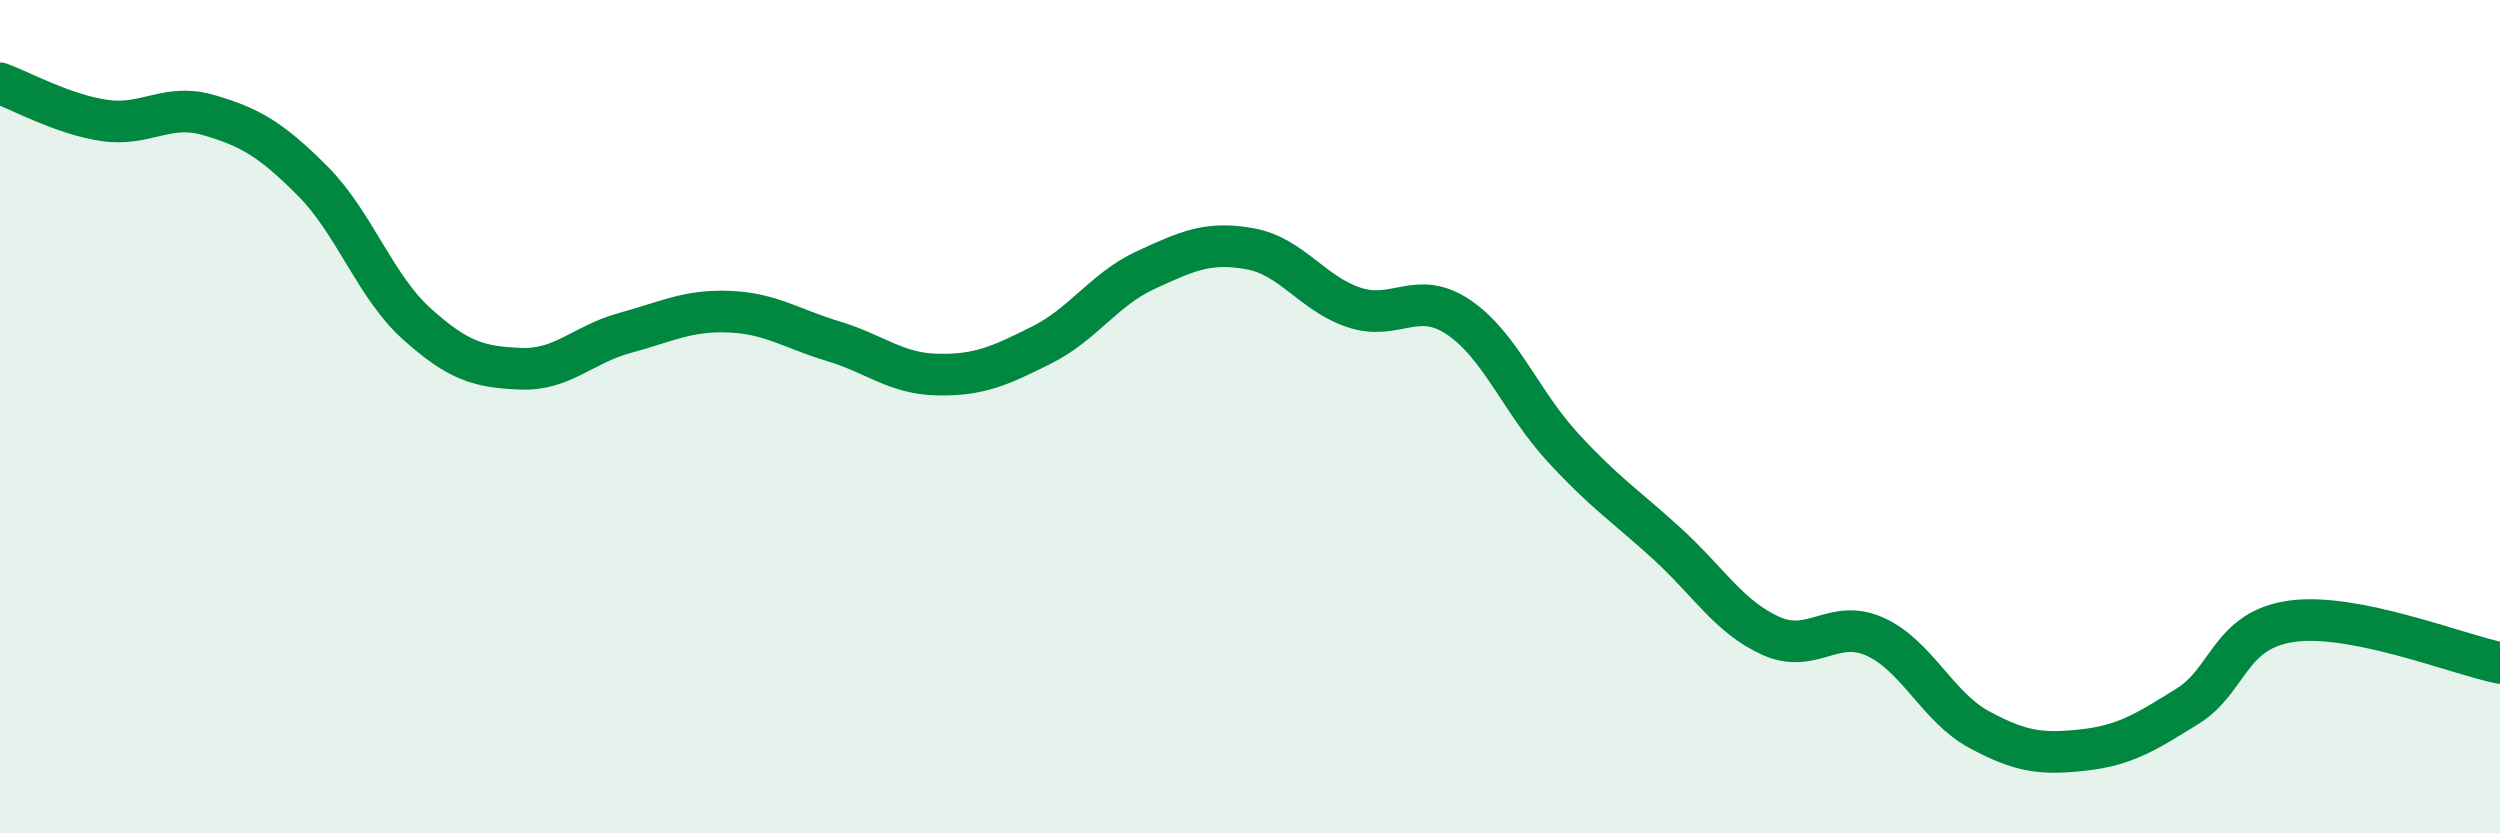 
    <svg width="60" height="20" viewBox="0 0 60 20" xmlns="http://www.w3.org/2000/svg">
      <path
        d="M 0,2 C 0.5,2.18 1.5,2.74 2.5,2.89 C 3.5,3.04 4,2.47 5,2.76 C 6,3.05 6.5,3.34 7.5,4.34 C 8.5,5.34 9,6.87 10,7.77 C 11,8.67 11.5,8.81 12.5,8.85 C 13.5,8.89 14,8.26 15,7.99 C 16,7.72 16.5,7.44 17.5,7.48 C 18.5,7.52 19,7.89 20,8.19 C 21,8.49 21.5,8.97 22.5,8.99 C 23.5,9.01 24,8.78 25,8.28 C 26,7.78 26.5,6.94 27.5,6.48 C 28.5,6.02 29,5.79 30,5.97 C 31,6.15 31.5,7.05 32.5,7.38 C 33.5,7.71 34,6.94 35,7.61 C 36,8.28 36.5,9.64 37.5,10.73 C 38.5,11.82 39,12.13 40,13.04 C 41,13.95 41.5,14.81 42.5,15.26 C 43.5,15.71 44,14.83 45,15.28 C 46,15.73 46.5,16.97 47.5,17.51 C 48.5,18.05 49,18.11 50,18 C 51,17.89 51.5,17.57 52.5,16.95 C 53.5,16.33 53.5,15.12 55,14.91 C 56.5,14.7 59,15.71 60,15.91L60 20L0 20Z"
        fill="#008740"
        opacity="0.1"
        stroke-linecap="round"
        stroke-linejoin="round"
      />
      <path
        d="M 0,2 C 0.5,2.18 1.5,2.74 2.5,2.89 C 3.5,3.04 4,2.47 5,2.76 C 6,3.05 6.5,3.34 7.5,4.34 C 8.5,5.34 9,6.87 10,7.77 C 11,8.67 11.5,8.81 12.5,8.85 C 13.5,8.89 14,8.26 15,7.99 C 16,7.72 16.5,7.44 17.5,7.48 C 18.5,7.52 19,7.89 20,8.19 C 21,8.49 21.5,8.97 22.5,8.99 C 23.5,9.01 24,8.78 25,8.28 C 26,7.78 26.5,6.94 27.5,6.48 C 28.5,6.02 29,5.79 30,5.97 C 31,6.15 31.5,7.05 32.5,7.38 C 33.5,7.71 34,6.94 35,7.61 C 36,8.28 36.5,9.64 37.5,10.73 C 38.5,11.82 39,12.13 40,13.04 C 41,13.95 41.5,14.81 42.5,15.26 C 43.5,15.71 44,14.83 45,15.28 C 46,15.73 46.5,16.97 47.5,17.51 C 48.5,18.05 49,18.11 50,18 C 51,17.89 51.5,17.57 52.5,16.95 C 53.5,16.33 53.5,15.12 55,14.91 C 56.5,14.7 59,15.71 60,15.91"
        stroke="#008740"
        stroke-width="1"
        fill="none"
        stroke-linecap="round"
        stroke-linejoin="round"
      />
    </svg>
  